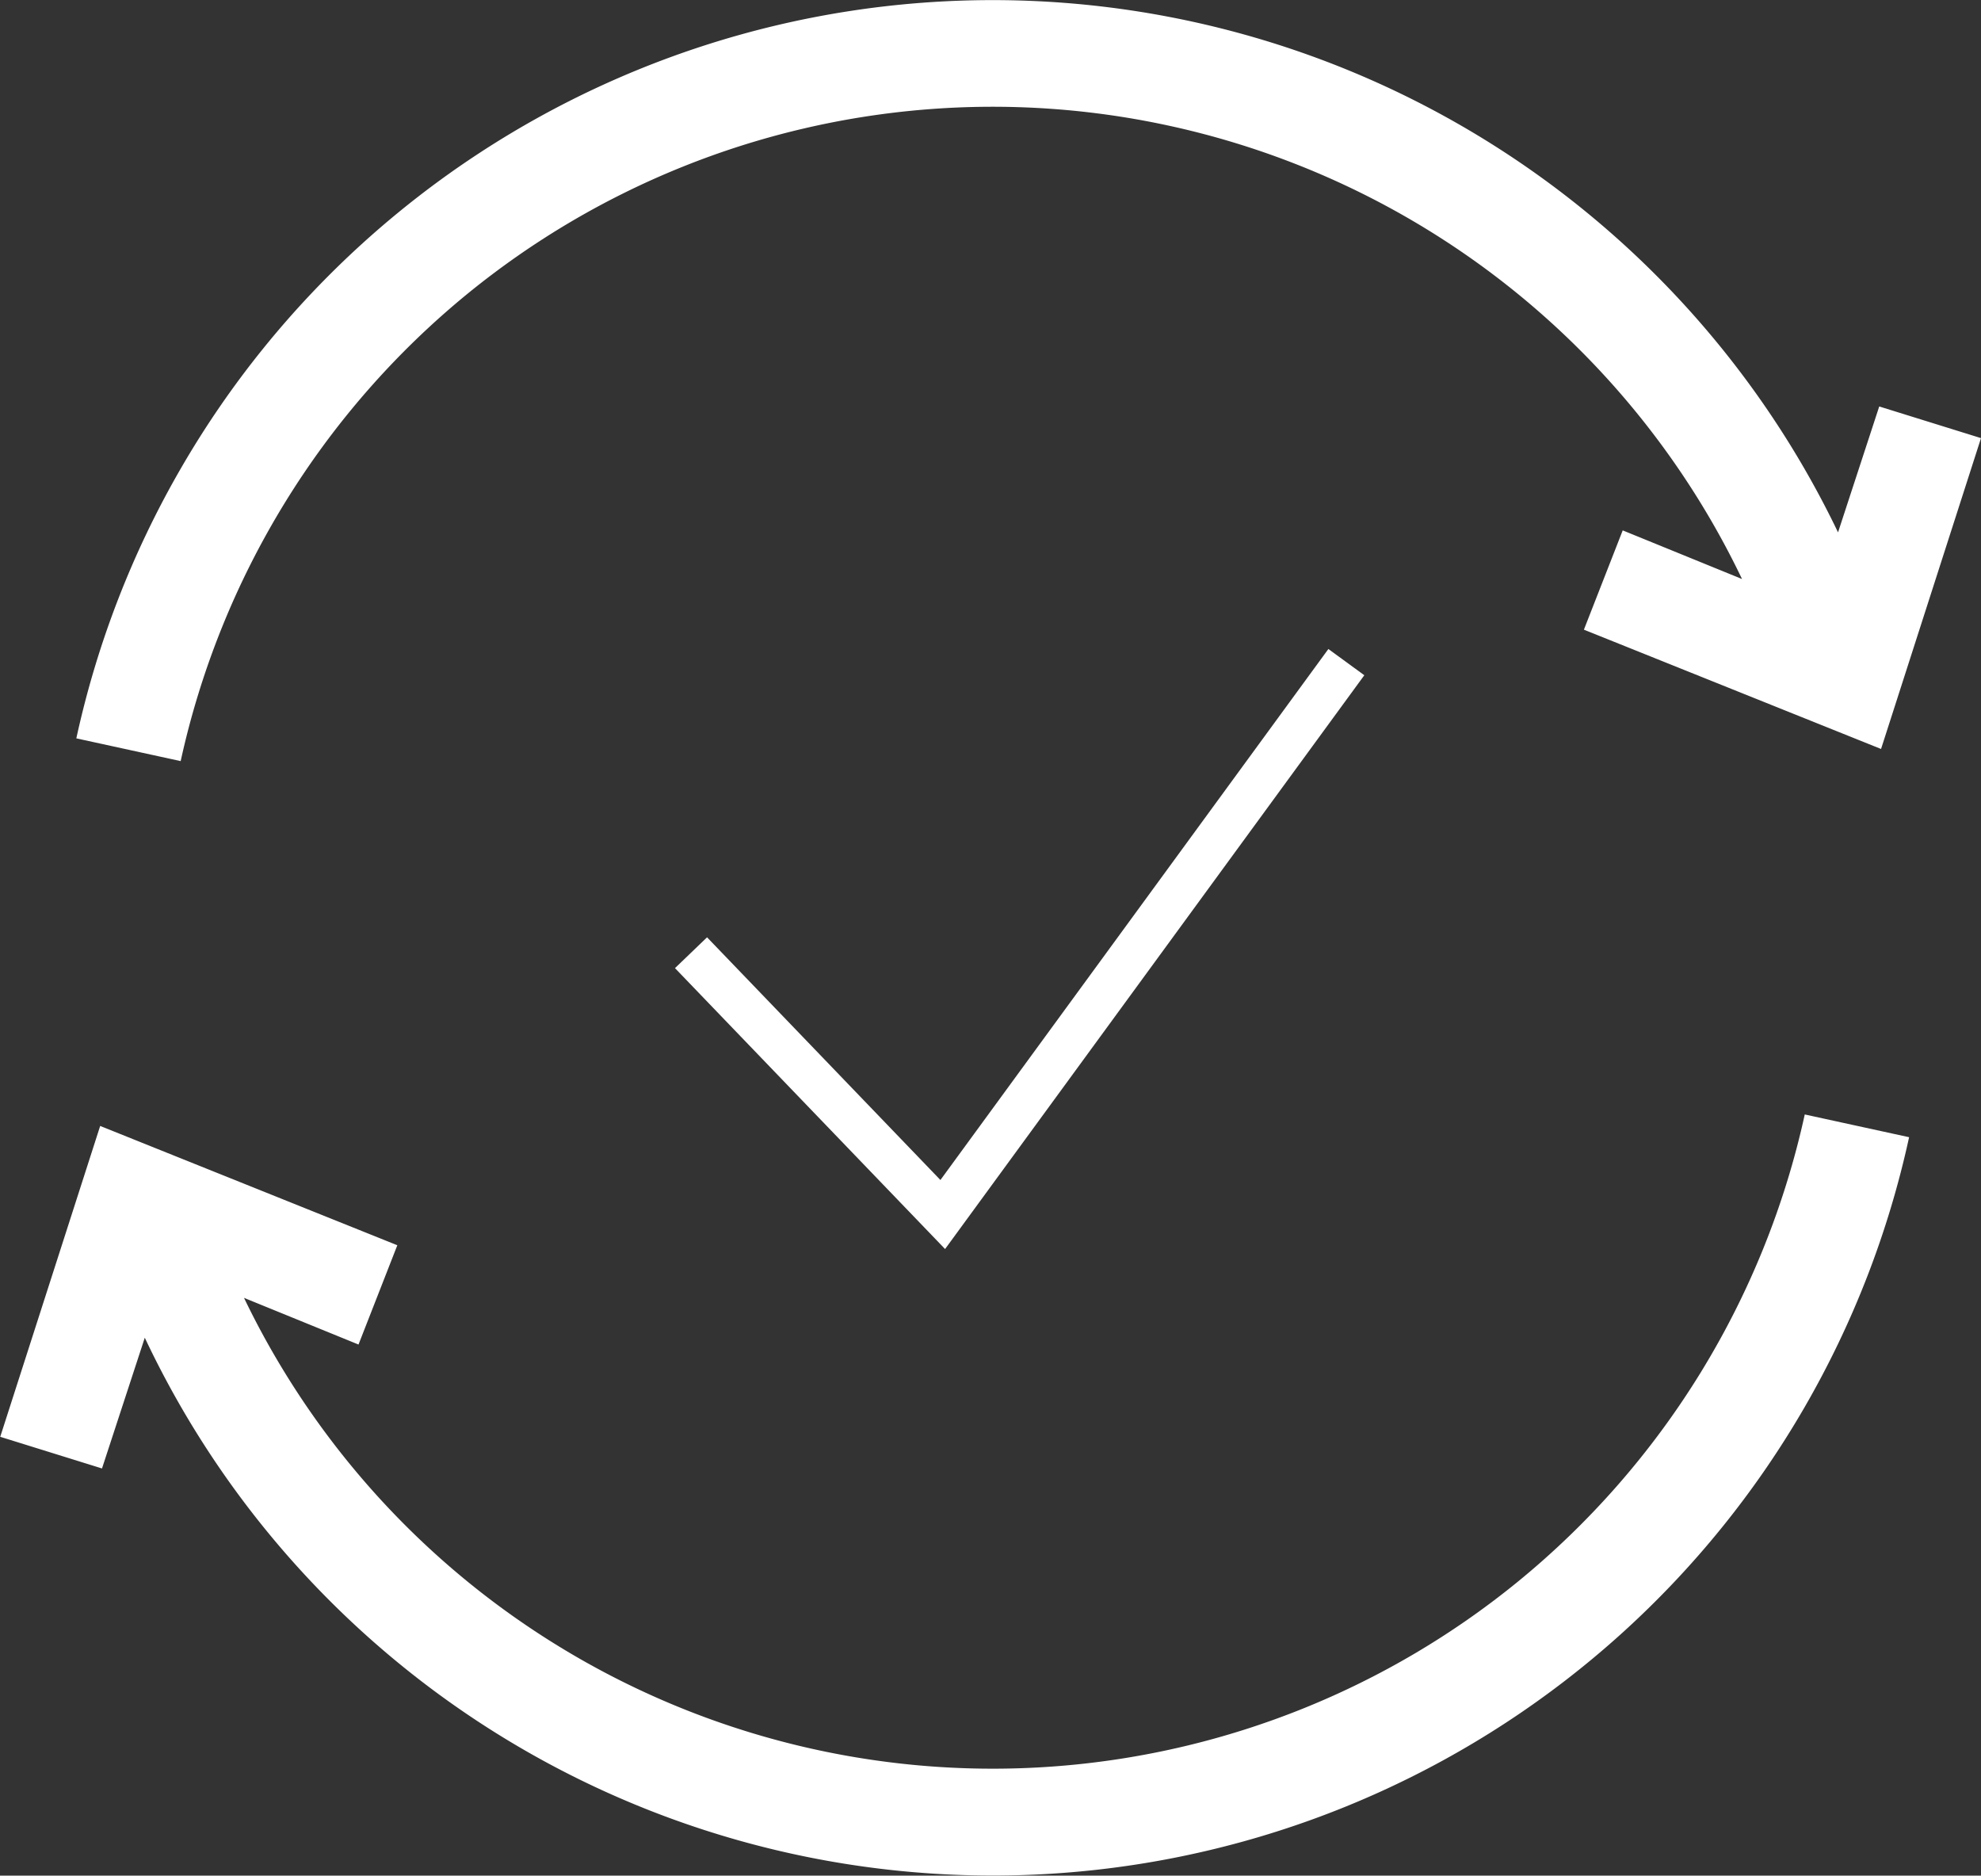 <svg id="Group_3546" data-name="Group 3546" xmlns="http://www.w3.org/2000/svg" width="52.267" height="49.476" viewBox="0 0 52.267 49.476">
  <rect x="0" y="0" width="52.267" height="49.476" fill="#333333" stroke="none"/>
  <defs>
    <style>
      .cls-1 {
        fill: #fff;
      }
    </style>
  </defs>
  <path id="Path_504" data-name="Path 504" class="cls-1" d="M2981.56,3362.211a21.921,21.921,0,0,1,33.622,7.529l-3.148-1.283-1.024,2.619,7.84,3.147,2.637-8.2-2.685-.835-1.087,3.321a24.741,24.741,0,0,0-46.481,5.434l2.753.6A22,22,0,0,1,2981.56,3362.211Z" transform="translate(-2969.22 -3354.466)"/>
  <path id="Path_505" data-name="Path 505" class="cls-1" d="M3002.693,3492.057a21.921,21.921,0,0,1-33.6-7.494l3.021,1.231,1.024-2.619-7.84-3.147-2.637,8.2,2.685.835,1.129-3.449a24.74,24.74,0,0,0,46.55-5.289l-2.753-.6A21.994,21.994,0,0,1,3002.693,3492.057Z" transform="translate(-2962.655 -3450.327)"/>
  <path id="Path_506" data-name="Path 506" class="cls-1" d="M3039.374,3435.009l-.846.813,7.126,7.41,11.061-15.136-.948-.692-10.236,14.007Z" transform="translate(-3020.719 -3410.284)"/>
</svg>
